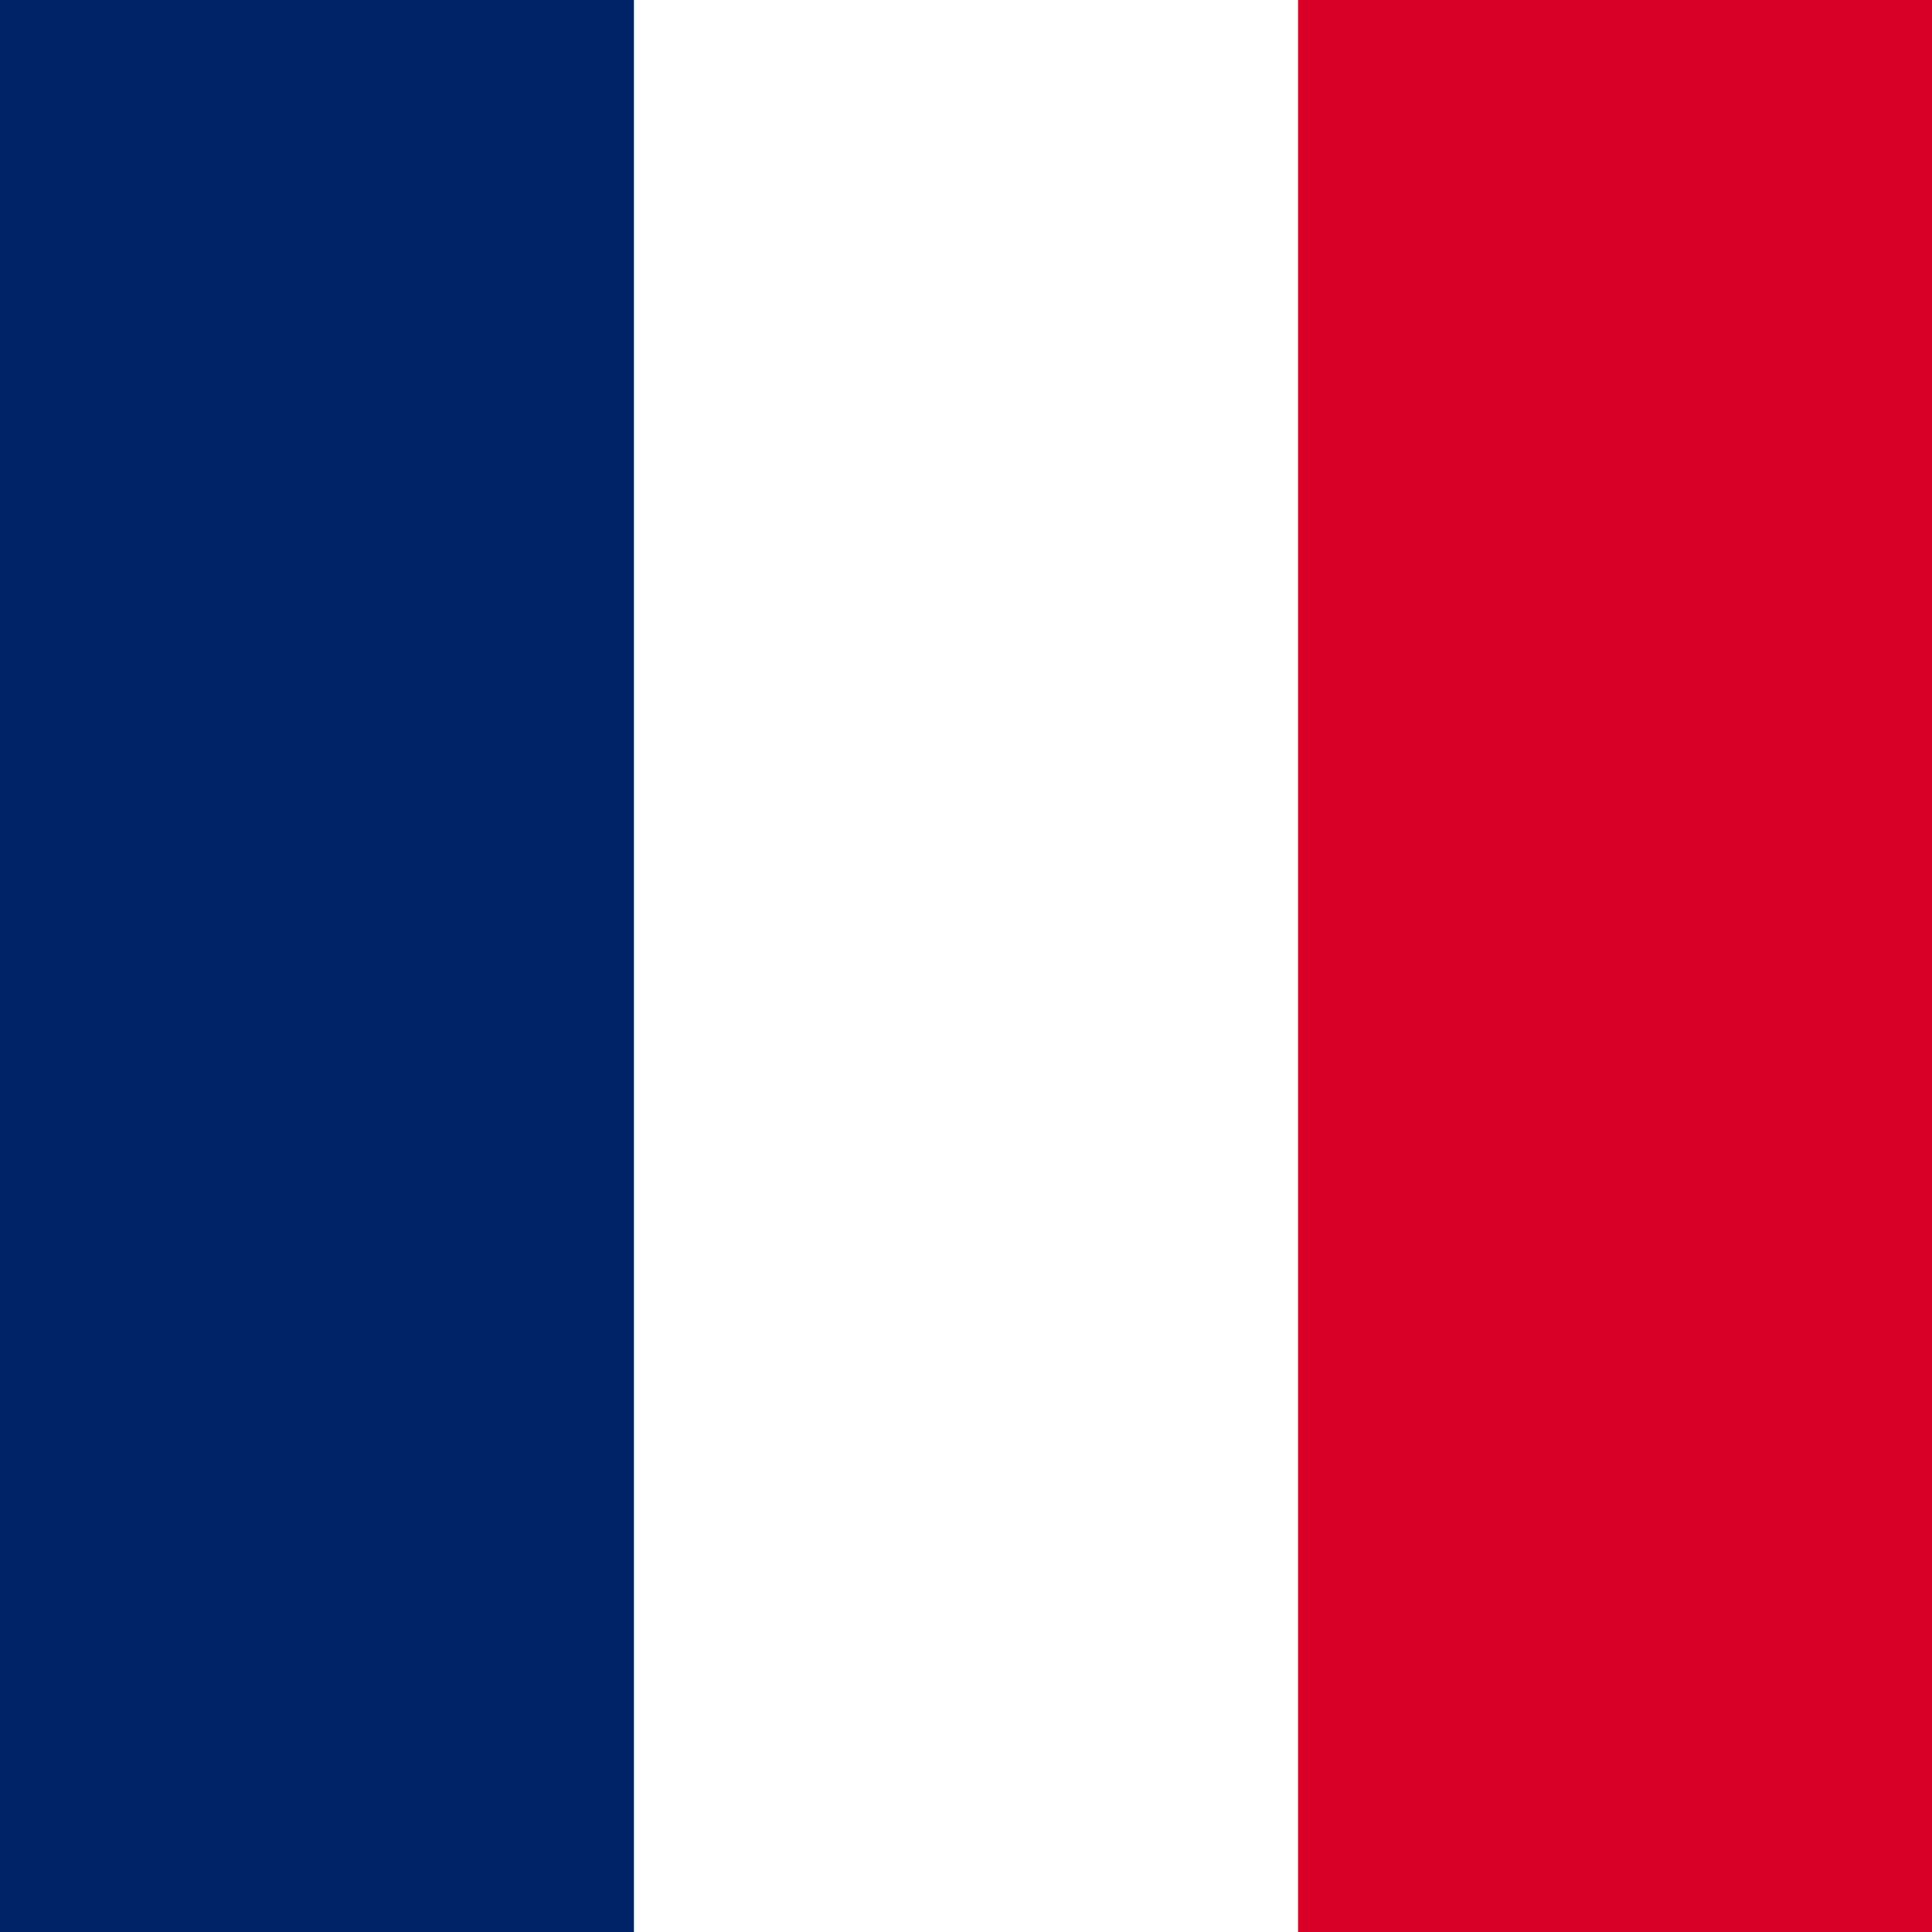 <svg xmlns="http://www.w3.org/2000/svg" width="512" height="512" fill="none"><rect width="100%" height="100%" fill="#808080" stroke="none"/><path fill="#ffffff" d="M376 0v512H136V0z"/><path fill="#002266" d="M168 0v512H0V0z"/><path fill="#d80027" d="M512 0v512H344V0z"/></svg>